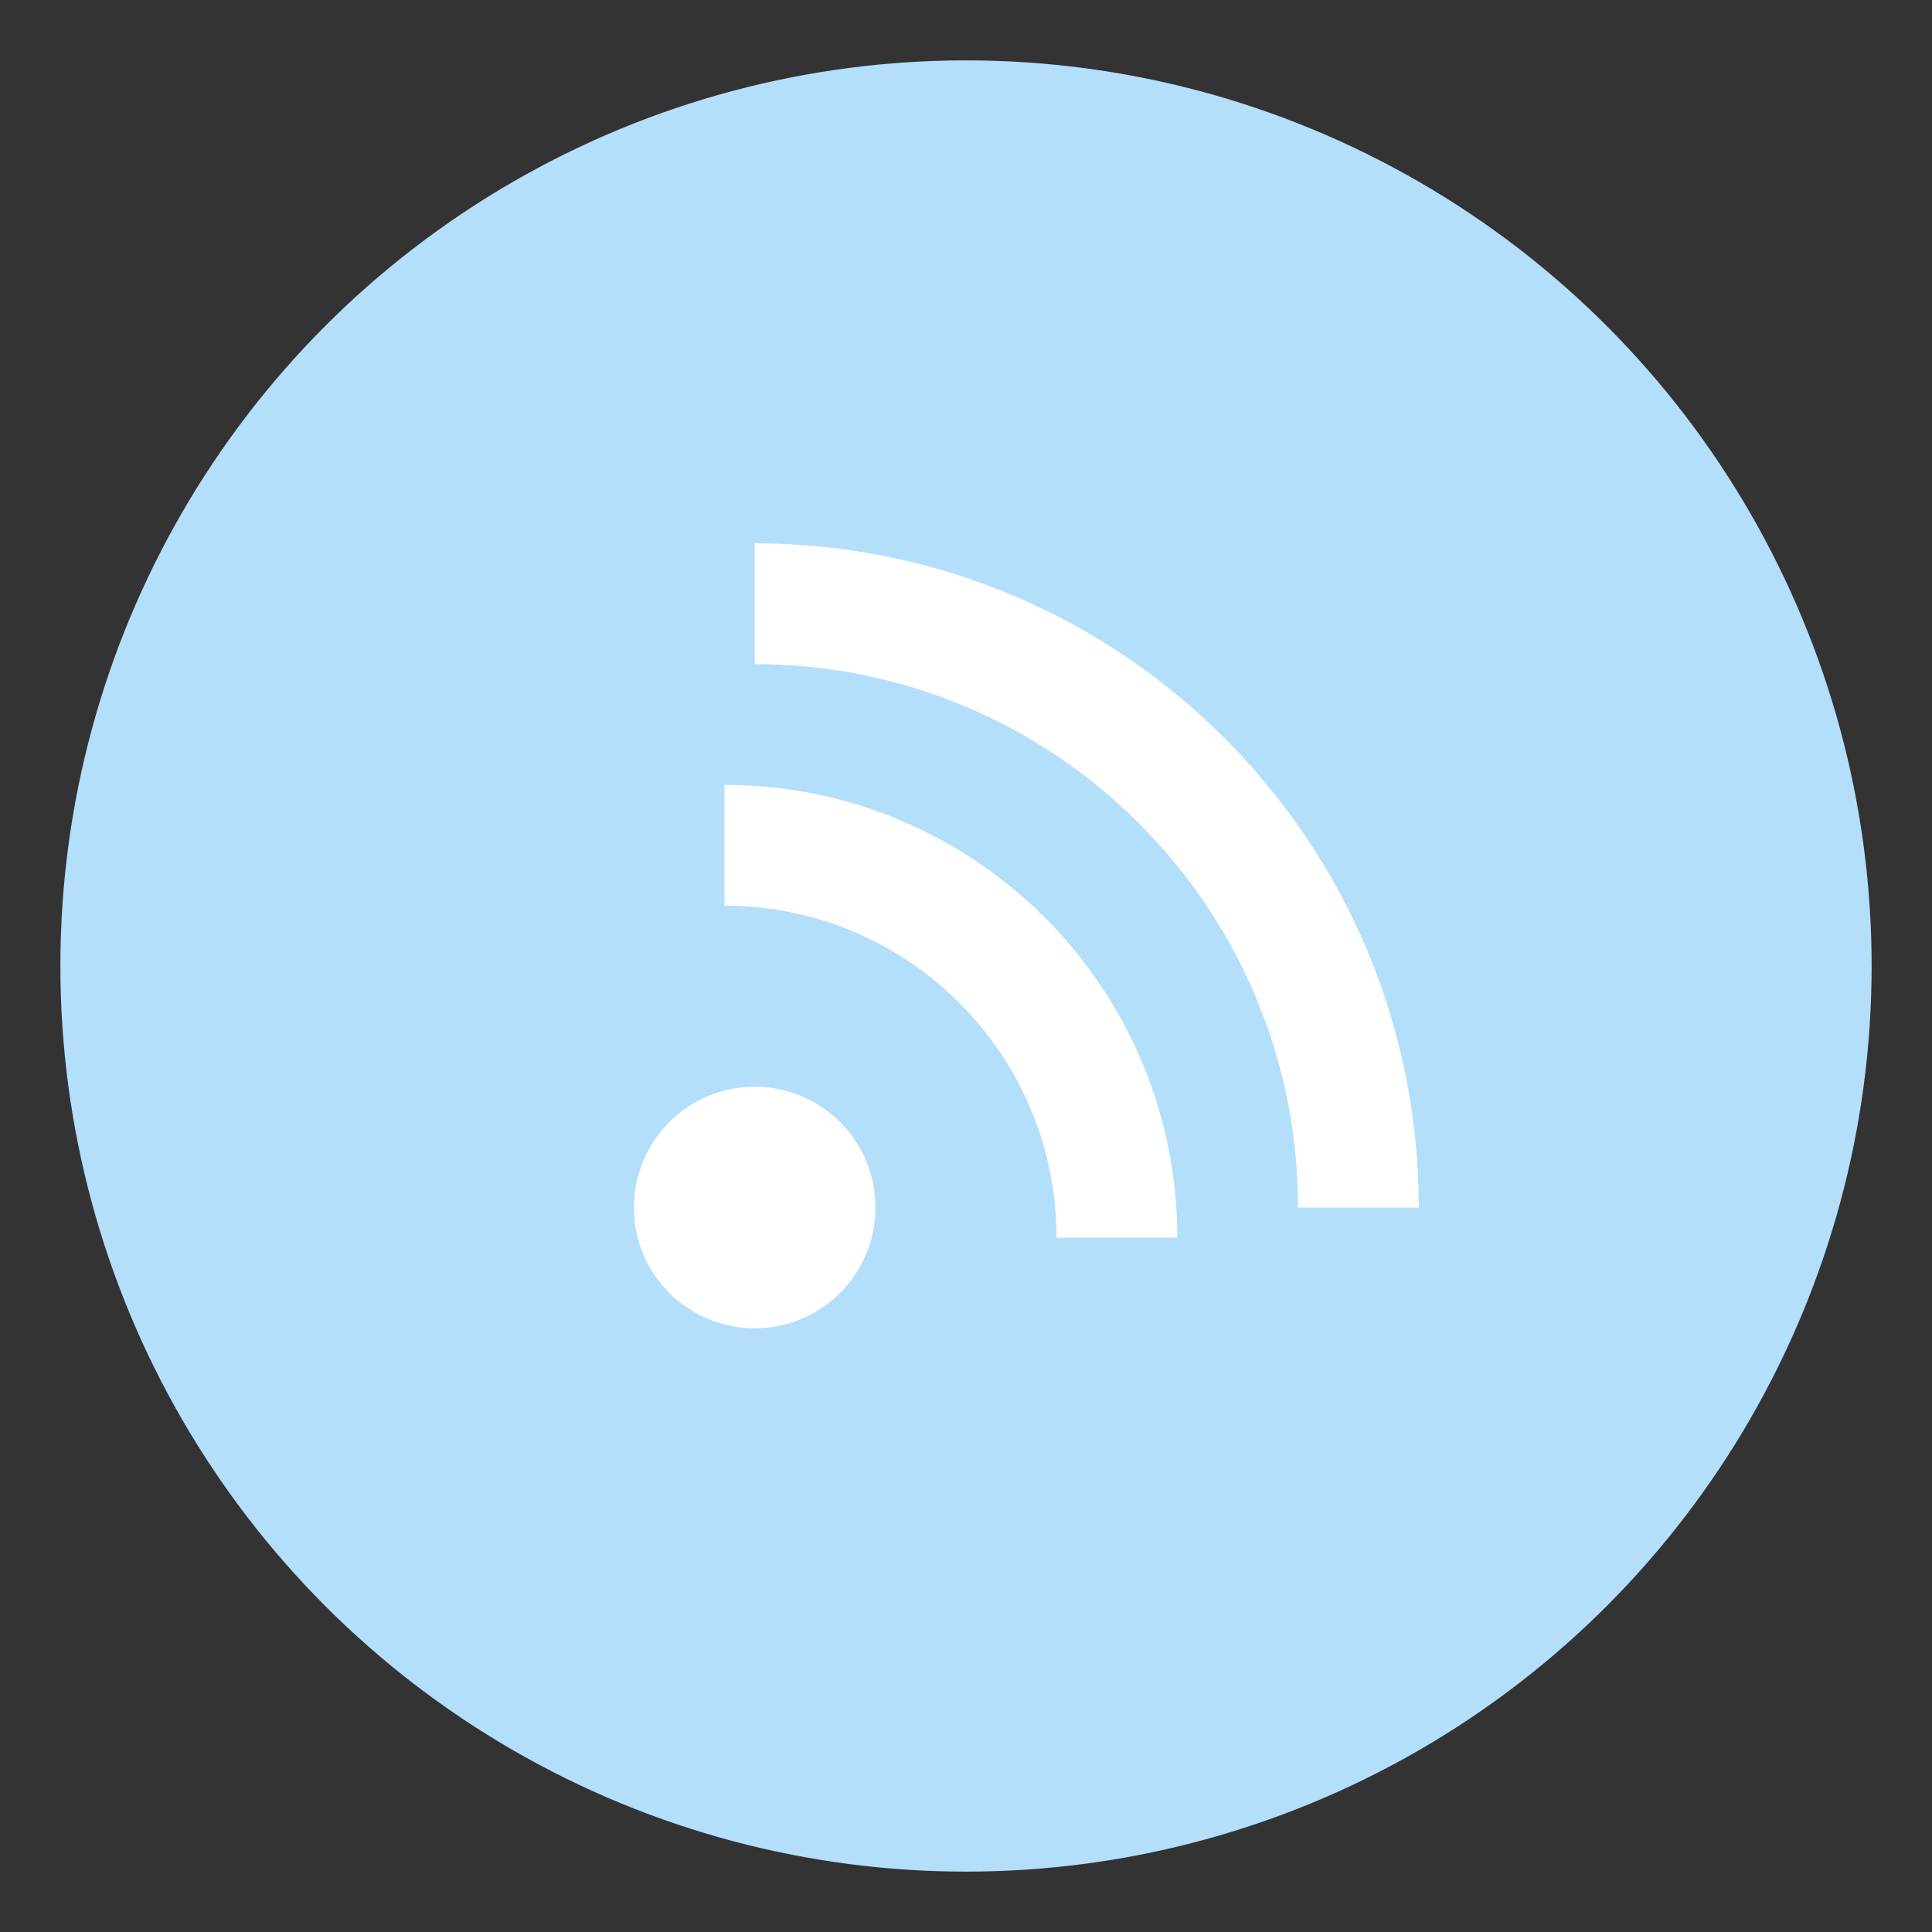 <svg xmlns="http://www.w3.org/2000/svg" width="64" height="64" viewBox="0 0 64 64">
  <rect x="0" y="0" width="64" height="64" fill="#333333" stroke="none"/>
  <g fill="none" fill-rule="evenodd">
    <circle cx="32" cy="32" r="30" fill="#B4DFFB"/>
    <circle cx="25" cy="40" r="4" fill="#FFF"/>
    <path stroke="#FFF" stroke-width="4" d="M45 40C45 28.954 36.046 20 25 20M37 41C37 33.82 31.18 28 24 28"/>
  </g>
</svg>
